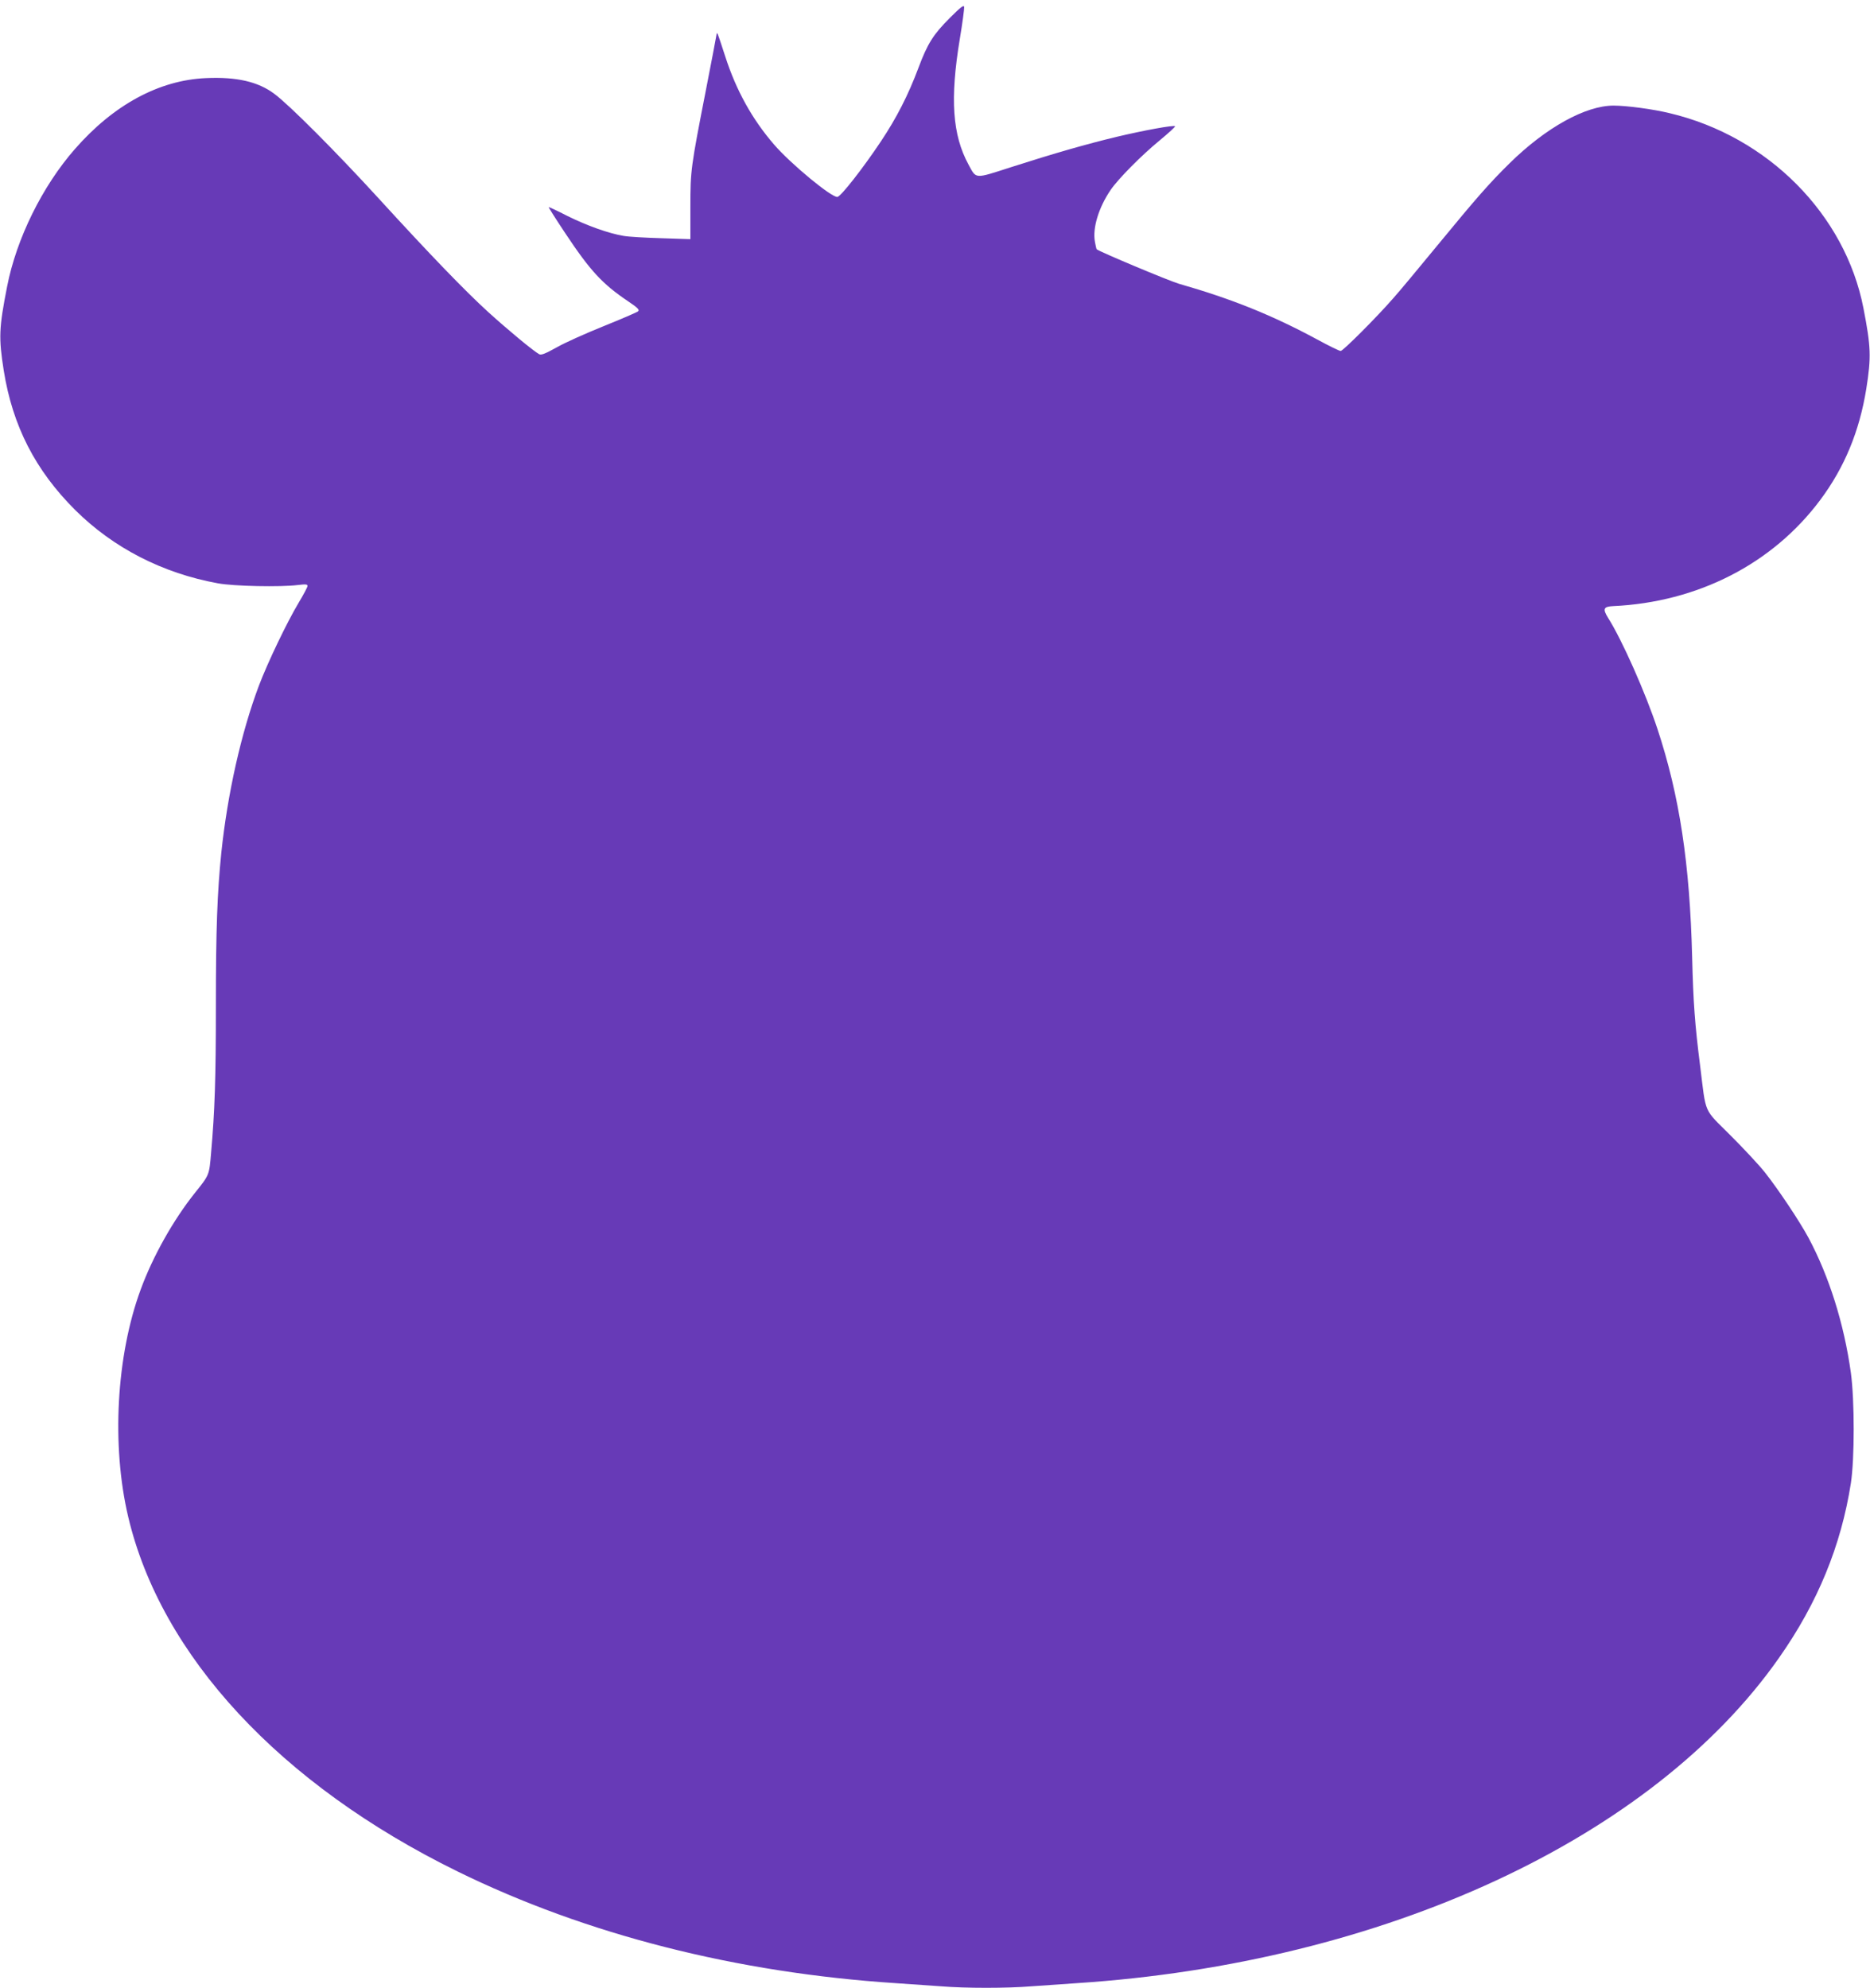 <?xml version="1.0" standalone="no"?>
<!DOCTYPE svg PUBLIC "-//W3C//DTD SVG 20010904//EN"
 "http://www.w3.org/TR/2001/REC-SVG-20010904/DTD/svg10.dtd">
<svg version="1.0" xmlns="http://www.w3.org/2000/svg"
 width="1204pt" height="1280pt" viewBox="0 0 1204 1280"
 preserveAspectRatio="xMidYMid meet">
<g transform="translate(0,1280) scale(0.1,-0.1)"
fill="#673ab7" stroke="none">
<path d="M6115 12684 c-106 -106 -143 -164 -202 -322 -66 -176 -141 -322 -241
-472 -116 -174 -257 -354 -280 -358 -36 -6 -300 212 -408 337 -141 163 -244
349 -314 566 -56 171 -53 165 -58 135 -2 -14 -32 -171 -67 -350 -97 -497 -100
-516 -100 -752 l0 -208 -185 6 c-102 3 -212 9 -245 15 -96 16 -236 66 -363
129 -64 33 -118 58 -119 56 -2 -1 46 -77 106 -167 162 -244 239 -327 405 -439
64 -43 75 -55 64 -65 -7 -6 -107 -49 -221 -95 -114 -46 -251 -107 -303 -137
-72 -40 -99 -51 -112 -44 -37 20 -200 155 -330 273 -149 136 -373 368 -711
738 -269 294 -570 596 -665 666 -104 78 -242 110 -440 101 -301 -13 -594 -171
-844 -457 -210 -240 -376 -577 -436 -884 -53 -270 -55 -330 -22 -541 57 -358
204 -644 461 -900 245 -243 561 -406 918 -471 101 -19 404 -25 515 -11 50 6
62 5 62 -6 0 -8 -26 -56 -57 -108 -75 -125 -200 -386 -256 -534 -114 -303
-202 -695 -242 -1076 -26 -256 -35 -491 -35 -984 0 -466 -7 -680 -31 -950 -12
-143 -11 -140 -103 -255 -140 -175 -272 -410 -350 -623 -157 -425 -189 -1003
-81 -1462 211 -897 979 -1725 2120 -2285 827 -406 1795 -653 2825 -720 91 -6
220 -15 288 -20 157 -13 427 -13 584 0 68 5 197 14 288 20 1979 129 3709 931
4525 2096 248 353 399 721 462 1124 24 157 24 532 0 710 -44 316 -140 621
-273 870 -59 109 -194 311 -280 420 -37 47 -137 154 -222 239 -177 177 -156
129 -196 451 -33 258 -44 407 -51 695 -15 603 -81 1040 -223 1470 -77 233
-228 574 -318 716 -36 58 -30 73 31 76 545 25 1028 272 1335 684 156 209 252
442 296 714 33 207 30 272 -18 520 -117 604 -615 1106 -1247 1256 -106 26
-277 49 -362 49 -180 0 -435 -141 -669 -371 -130 -128 -210 -219 -465 -529
-120 -146 -247 -299 -284 -340 -107 -123 -324 -340 -339 -340 -8 0 -76 33
-151 74 -291 157 -549 261 -891 359 -67 20 -513 207 -529 222 -2 3 -7 23 -11
47 -17 89 24 222 101 335 49 72 201 225 317 320 57 47 101 88 98 90 -9 9 -203
-27 -376 -68 -195 -47 -398 -105 -682 -196 -236 -76 -221 -77 -272 17 -104
191 -120 424 -56 810 17 102 29 194 28 205 -2 15 -21 1 -93 -71z"/>
</g>
</svg>
